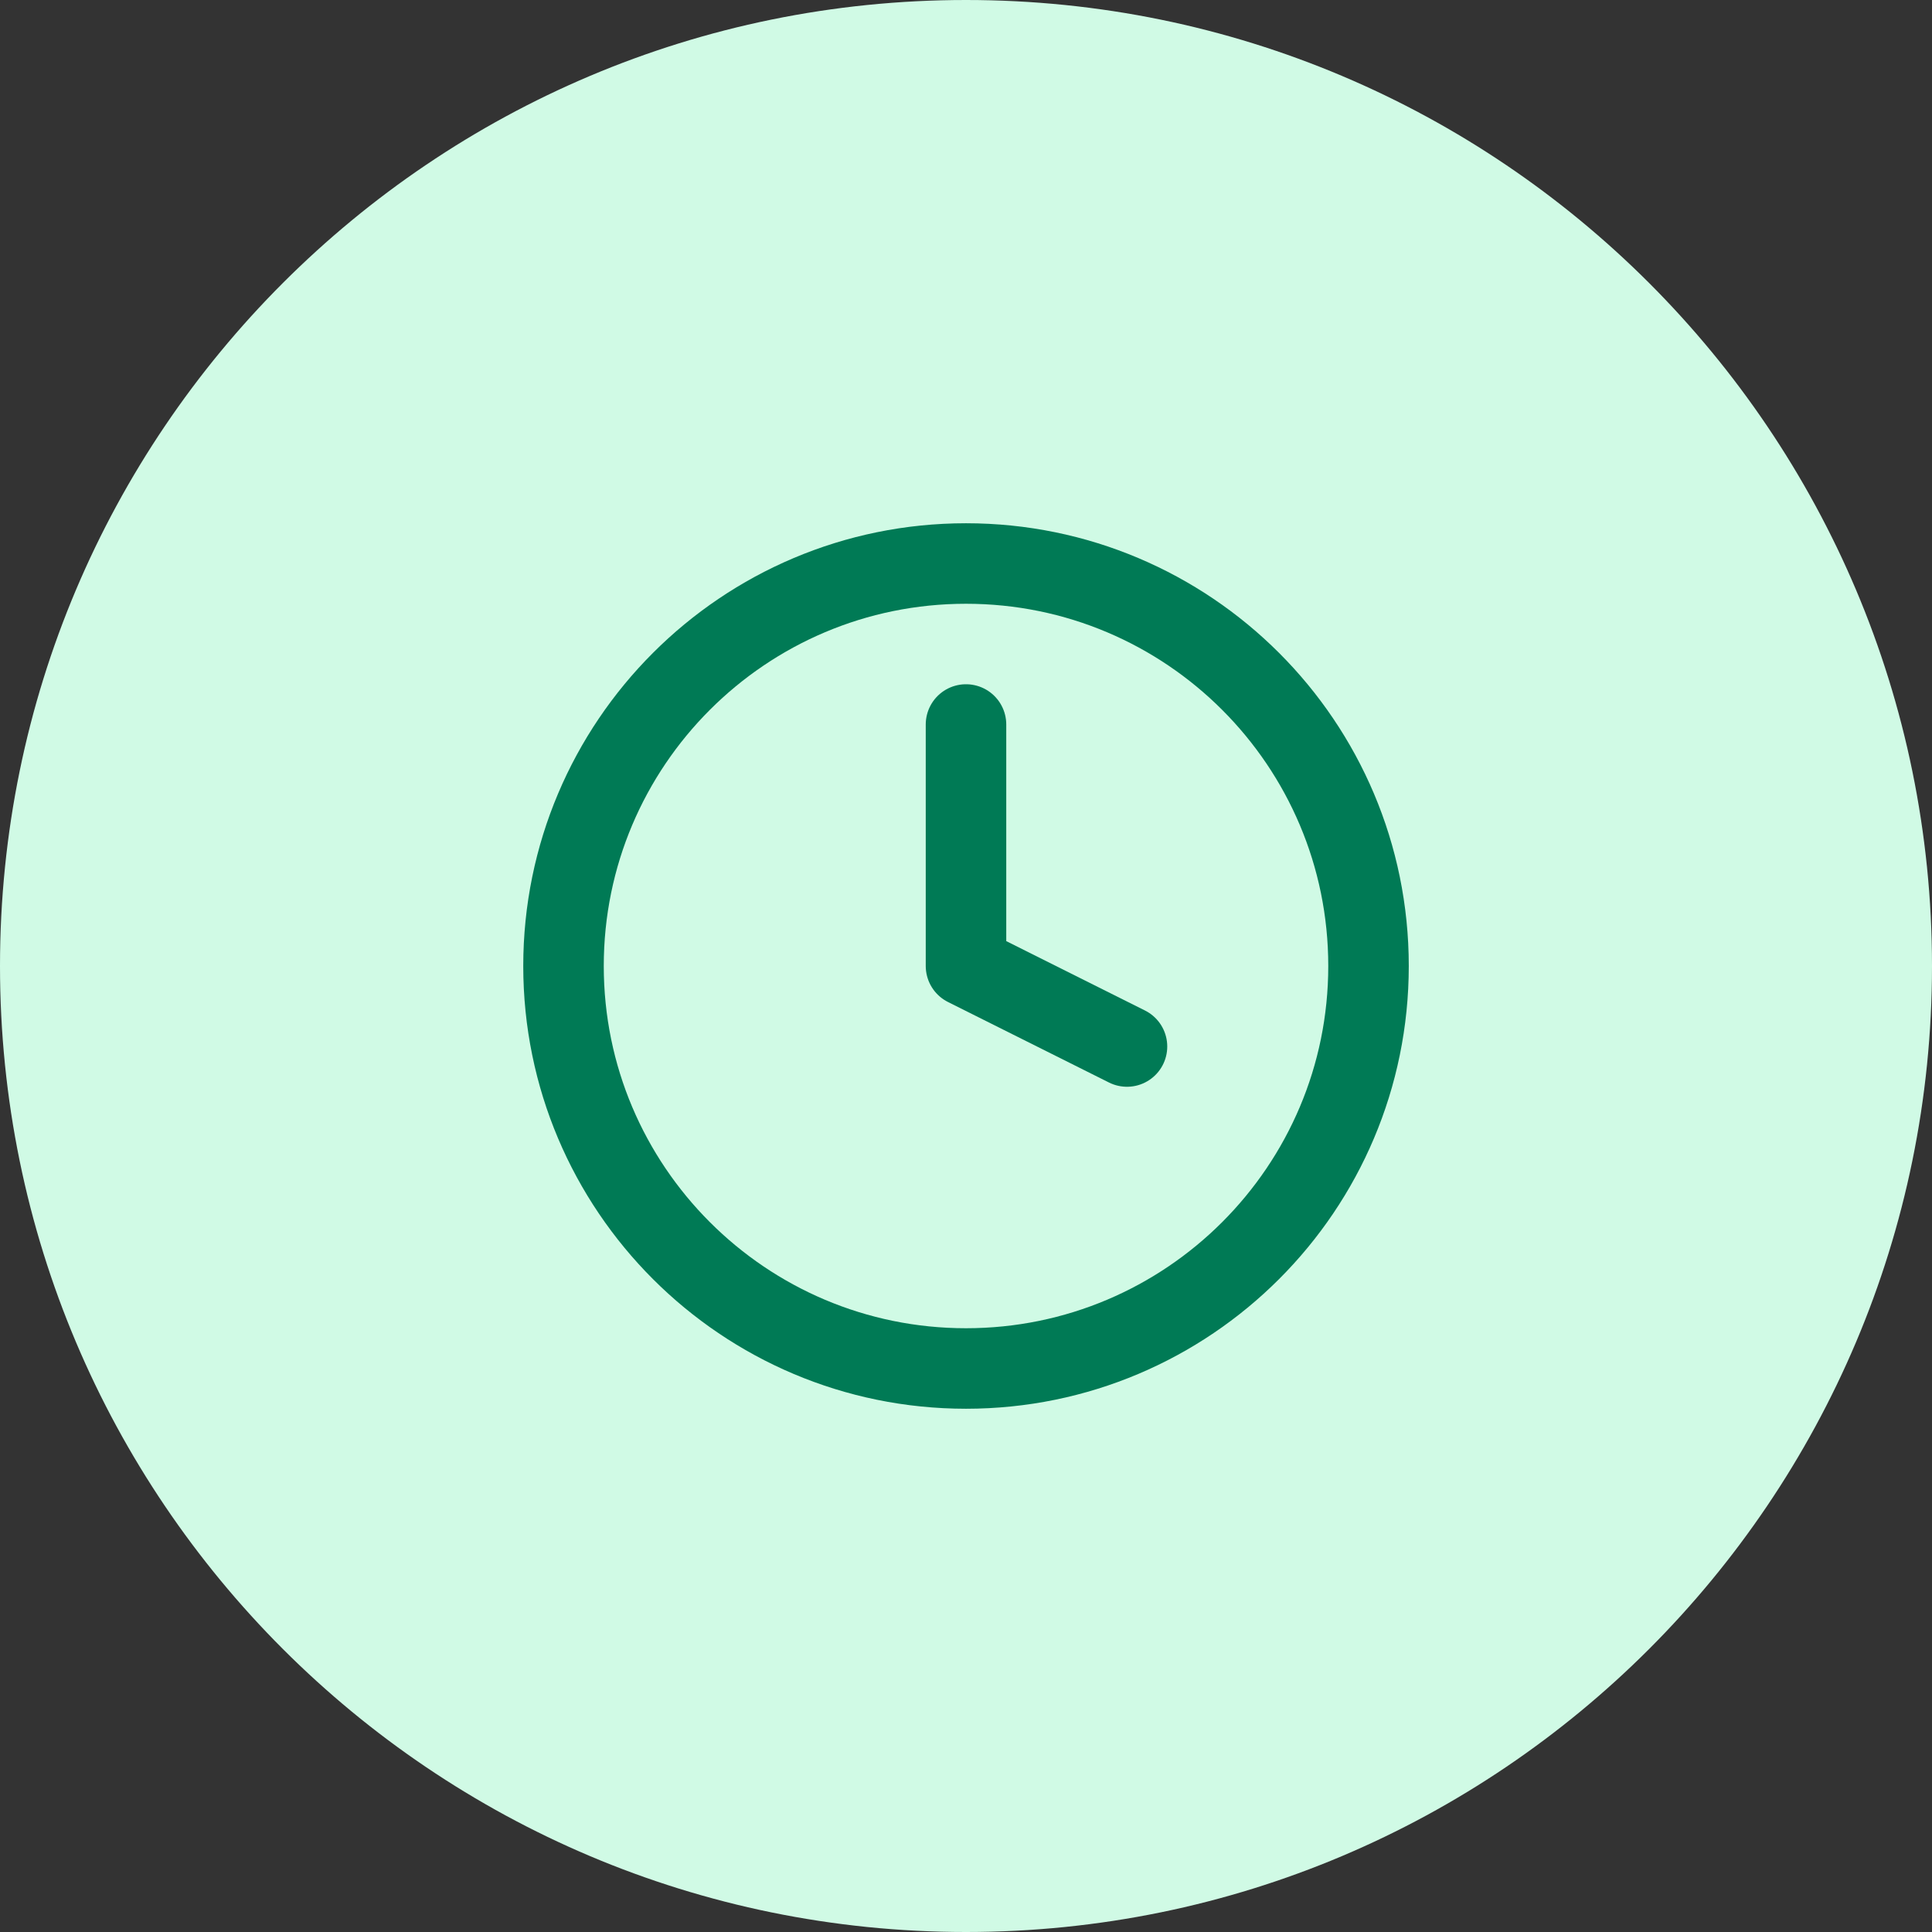<svg width="64" height="64" viewBox="0 0 64 64" fill="none" xmlns="http://www.w3.org/2000/svg">
<rect x="0" y="0" width="64" height="64" fill="#333333" stroke="none"/>
<path d="M0 32C0 14.327 14.327 0 32 0C49.673 0 64 14.327 64 32C64 49.673 49.673 64 32 64C14.327 64 0 49.673 0 32Z" fill="#D0FAE5"/>
<path d="M32 24V32L37.333 34.667" stroke="#007A55" stroke-width="2.667" stroke-linecap="round" stroke-linejoin="round"/>
<path d="M32 45.333C39.364 45.333 45.334 39.364 45.334 32C45.334 24.636 39.364 18.667 32 18.667C24.637 18.667 18.667 24.636 18.667 32C18.667 39.364 24.637 45.333 32 45.333Z" stroke="#007A55" stroke-width="2.667" stroke-linecap="round" stroke-linejoin="round"/>
</svg>
